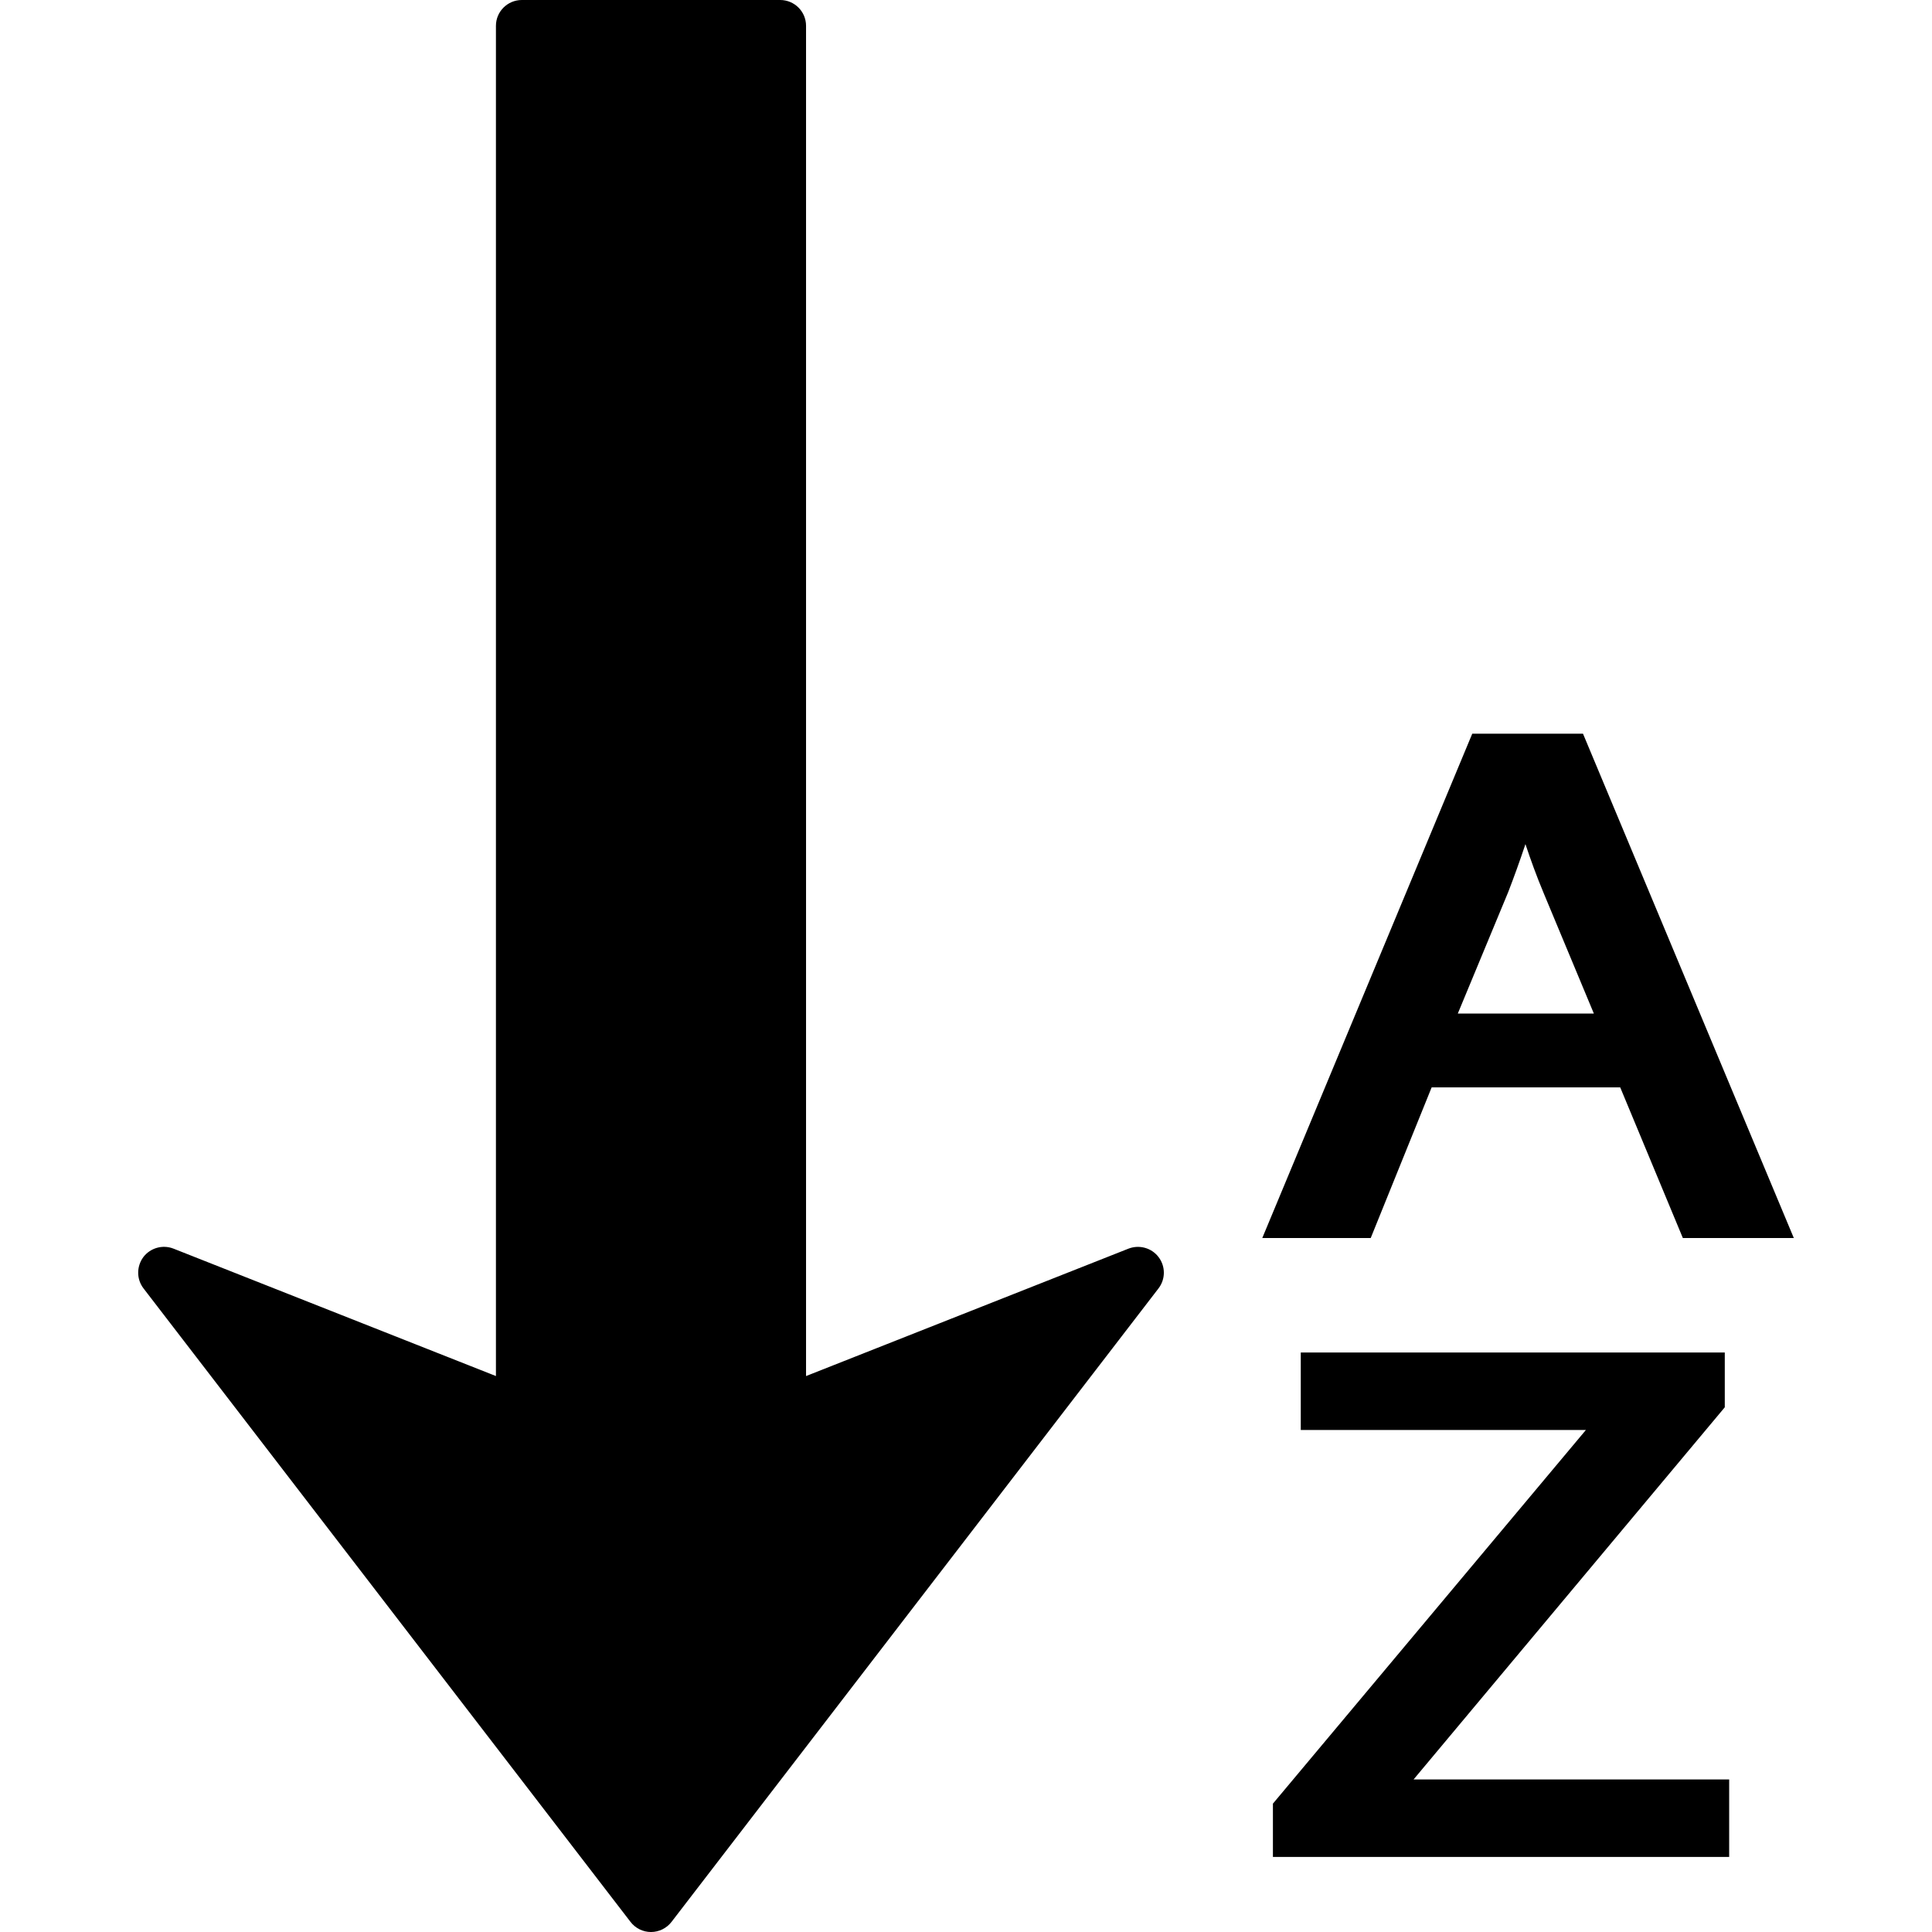 <?xml version="1.0" encoding="iso-8859-1"?>
<!-- Uploaded to: SVG Repo, www.svgrepo.com, Generator: SVG Repo Mixer Tools -->
<!DOCTYPE svg PUBLIC "-//W3C//DTD SVG 1.1//EN" "http://www.w3.org/Graphics/SVG/1.1/DTD/svg11.dtd">
<svg fill="#000000" version="1.1" id="Capa_1" xmlns="http://www.w3.org/2000/svg" xmlns:xlink="http://www.w3.org/1999/xlink" 
	 width="800px" height="800px" viewBox="0 0 381.404 381.404"
	 xml:space="preserve">
<g>
	<path d="M34.249,246.497l63.655,25.155V5.1c0-2.818,2.29-5.094,5.103-5.1h51.022c2.811,0.006,5.096,2.282,5.096,5.094v266.559
		l63.658-25.155c2.134-0.824,4.569-0.147,5.943,1.675c1.39,1.839,1.378,4.36-0.022,6.178l-96.136,125.057
		c-0.971,1.261-2.466,1.994-4.053,1.998c-1.573,0-3.074-0.737-4.041-1.998L28.333,254.35c-0.705-0.92-1.058-2.019-1.053-3.106
		c0-1.063,0.336-2.157,1.021-3.082C29.682,246.35,32.115,245.66,34.249,246.497z M354.125,244.402h-21.907l-12.364-29.736h-37.228
		l-12.027,29.736h-21.407l41.452-99.561h21.861L354.125,244.402z M314.653,200.095l-9.91-23.779
		c-1.412-3.374-2.571-6.58-3.599-9.677c-1.144,3.429-2.266,6.528-3.405,9.476l-9.948,23.974h26.862V200.095z M340.509,267.006
		h-83.718V282.3h56.287l-61.786,73.763v10.518h90.071v-15.289h-62.305l61.438-73.472v-10.813H340.509z"/>
</g>
</svg>